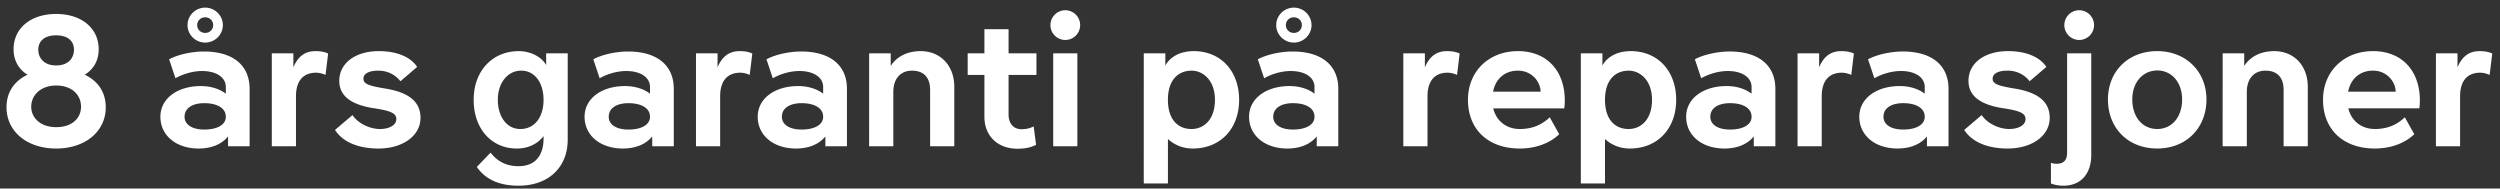 <svg width="305" height="23" viewBox="0 0 305 23" fill="none" xmlns="http://www.w3.org/2000/svg"><rect x="0" y="0" width="305" height="23" fill="#333333" stroke="none"/><path d="M6.848 15.513c1.995 0 3.038-1.134 3.038-2.495 0-1.383-1.043-2.585-3.038-2.585-1.905 0-3.039 1.202-3.039 2.585 0 1.36 1.134 2.495 3.039 2.495zm0-11.202c-1.497 0-2.177.77-2.177 1.746 0 .998.68 1.927 2.177 1.927 1.52 0 2.177-.93 2.177-1.927 0-.975-.658-1.746-2.177-1.746zm0-2.608c3.107 0 5.193 1.746 5.193 4.309 0 1.36-.613 2.426-1.701 3.106 1.633.771 2.562 2.154 2.562 3.968 0 2.948-2.494 5.034-6.054 5.034S.794 16.034.794 13.086c0-1.814.93-3.197 2.562-3.968-1.088-.68-1.7-1.746-1.7-3.106 0-2.563 2.085-4.309 5.192-4.309zm15.668 12.54c0 1.02 1.02 1.564 2.404 1.564 1.52 0 2.63-.544 2.63-1.564 0-1.089-1.11-1.656-2.63-1.656-1.383 0-2.404.567-2.404 1.656zM25.033 2.11c-.544 0-.975.409-.975.953s.431.952.975.952.975-.408.975-.952-.43-.953-.975-.953zm-.793 16.01c-2.744 0-4.671-1.588-4.671-3.878 0-2.245 2.108-3.742 4.92-3.742 1.315 0 2.358.386 3.061.93v-.816c0-1.18-1.156-1.95-2.902-1.95-1.111 0-2.336.362-3.243.884l-.77-2.313c1.042-.567 2.743-.952 4.24-.952 3.537 0 5.578 1.678 5.578 4.557v7.007h-2.63v-1.202c-.817.998-2.087 1.474-3.583 1.474zm.793-12.926c-1.179 0-2.154-.952-2.154-2.131 0-1.18.975-2.132 2.154-2.132 1.18 0 2.154.953 2.154 2.132 0 1.179-.975 2.131-2.154 2.131zm8.127 12.653V6.51h2.63v1.701c.477-1.111 1.225-1.973 2.7-1.973.68 0 1.178.114 1.541.295l-.317 2.608c-.25-.114-.68-.272-1.157-.272-1.27 0-2.449.68-2.449 2.902v6.077H33.16zm8.232-7.982c0-2.154 1.95-3.628 4.83-3.628 2.176 0 3.877.703 4.67 1.928l-2.04 1.746c-.658-.84-1.61-1.293-2.699-1.293-1.133 0-1.814.363-1.814.975 0 .613.544.862 2.63 1.202 2.948.476 4.332 1.633 4.332 3.583 0 2.177-2.154 3.741-5.125 3.741-2.472 0-4.354-.793-5.306-2.267l2.132-1.814c.634.975 2.063 1.7 3.355 1.7 1.18 0 1.996-.498 1.996-1.202 0-.702-.635-1.02-2.767-1.337-2.811-.431-4.194-1.542-4.194-3.334zm22.087 5.873c1.837 0 2.835-1.564 2.835-3.56 0-2.018-1.02-3.56-2.721-3.56-1.7 0-2.857 1.542-2.857 3.56 0 1.996 1.043 3.56 2.744 3.56zm-.43 2.381c-3.107 0-5.261-2.426-5.261-5.94 0-3.538 2.29-5.942 5.51-5.942 1.406 0 2.766.68 3.333 1.701V6.51h2.63v10.545c0 3.265-2.244 5.6-6.008 5.6-2.336 0-4.036-.77-5.08-2.29l1.678-1.746c.567.726 1.542 1.655 3.402 1.655 2.562 0 3.061-1.995 3.061-3.333v-.34c-.612.816-1.7 1.52-3.265 1.52zm11.218-3.877c0 1.02 1.02 1.564 2.403 1.564 1.52 0 2.63-.544 2.63-1.564 0-1.089-1.11-1.656-2.63-1.656-1.383 0-2.403.567-2.403 1.656zm1.723 3.877c-2.744 0-4.671-1.587-4.671-3.877 0-2.245 2.109-3.742 4.92-3.742 1.316 0 2.359.386 3.062.93v-.816c0-1.18-1.157-1.95-2.903-1.95-1.11 0-2.335.362-3.242.884l-.771-2.313c1.043-.567 2.743-.952 4.24-.952 3.537 0 5.578 1.678 5.578 4.557v7.007h-2.63v-1.202c-.816.998-2.086 1.474-3.583 1.474zm8.92-.272V6.51h2.631v1.701c.476-1.111 1.225-1.973 2.699-1.973.68 0 1.179.114 1.541.295l-.317 2.608c-.25-.114-.68-.272-1.156-.272-1.27 0-2.45.68-2.45 2.902v6.077h-2.947zm10.482-3.605c0 1.02 1.02 1.564 2.404 1.564 1.519 0 2.63-.544 2.63-1.564 0-1.089-1.111-1.656-2.63-1.656-1.383 0-2.404.567-2.404 1.656zm1.724 3.877c-2.744 0-4.672-1.587-4.672-3.877 0-2.245 2.11-3.742 4.921-3.742 1.315 0 2.358.386 3.061.93v-.816c0-1.18-1.156-1.95-2.902-1.95-1.111 0-2.336.362-3.243.884l-.77-2.313c1.042-.567 2.743-.952 4.24-.952 3.537 0 5.578 1.678 5.578 4.557v7.007h-2.631v-1.202c-.816.998-2.086 1.474-3.582 1.474zm8.92-.272V6.51h2.631v1.542c.725-1.156 2.04-1.814 3.65-1.814 2.427 0 4.105 1.769 4.105 4.354v7.256h-2.948v-6.87c0-1.497-.749-2.359-2.222-2.359-1.27 0-2.268.862-2.268 2.608v6.621h-2.948zm17.01-3.855c0 1.02.567 1.769 1.565 1.769.567 0 .997-.09 1.496-.34l.295 2.245c-.521.272-1.179.476-2.267.476-2.472 0-4.037-1.61-4.037-3.9V9.14h-2.04V6.51h2.04V3.562h2.948V6.51h3.401v2.63h-3.401v4.853zm5.106-10.93a1.82 1.82 0 011.814-1.813 1.82 1.82 0 011.814 1.814 1.82 1.82 0 01-1.814 1.814 1.82 1.82 0 01-1.814-1.814zm.34 3.447h2.948v11.338h-2.948V6.51zm16.876 9.23c1.451 0 2.857-1.09 2.857-3.56 0-2.45-1.52-3.56-2.835-3.56-1.632 0-2.902 1.11-2.902 3.56 0 2.47 1.27 3.56 2.88 3.56zm.272-9.502c3.288 0 5.533 2.427 5.533 5.941 0 3.538-2.291 5.941-5.647 5.941-1.269 0-2.29-.476-3.038-1.156v5.42h-2.948V6.51h2.63v1.497c.499-.952 1.656-1.769 3.47-1.769zm9.696 8.005c0 1.02 1.02 1.564 2.404 1.564 1.519 0 2.63-.544 2.63-1.564 0-1.089-1.111-1.656-2.63-1.656-1.384 0-2.404.567-2.404 1.656zm2.517-12.132c-.544 0-.975.409-.975.953s.431.952.975.952.975-.408.975-.952-.431-.953-.975-.953zm-.794 16.01c-2.743 0-4.671-1.588-4.671-3.878 0-2.245 2.109-3.742 4.921-3.742 1.315 0 2.358.386 3.061.93v-.816c0-1.18-1.157-1.95-2.903-1.95-1.111 0-2.335.362-3.242.884l-.771-2.313c1.043-.567 2.744-.952 4.24-.952 3.538 0 5.578 1.678 5.578 4.557v7.007h-2.63v-1.202c-.816.998-2.086 1.474-3.583 1.474zm.794-12.926c-1.179 0-2.154-.952-2.154-2.131 0-1.18.975-2.132 2.154-2.132 1.179 0 2.154.953 2.154 2.132 0 1.179-.975 2.131-2.154 2.131zm13.353 12.653V6.51h2.63v1.701c.476-1.111 1.225-1.973 2.699-1.973.68 0 1.179.114 1.542.295l-.318 2.608c-.249-.114-.68-.272-1.156-.272-1.27 0-2.449.68-2.449 2.902v6.077h-2.948zm10.947-6.666h5.805c-.046-1.316-1.157-2.563-2.767-2.563-1.587 0-2.721.975-3.038 2.563zm3.265 6.938c-3.923 0-6.326-2.38-6.326-5.94 0-3.47 2.539-5.942 6.099-5.942 3.492 0 5.715 2.359 5.715 6.032 0 .317-.023.658-.068.952h-8.662c.362 1.497 1.564 2.517 3.242 2.517 1.474 0 2.653-.476 3.651-1.428l1.156 2.063c-1.179 1.134-2.925 1.746-4.807 1.746zm13.272-2.38c1.452 0 2.857-1.09 2.857-3.56 0-2.45-1.519-3.56-2.834-3.56-1.633 0-2.902 1.11-2.902 3.56 0 2.47 1.269 3.56 2.879 3.56zm.272-9.502c3.288 0 5.533 2.427 5.533 5.941 0 3.538-2.29 5.941-5.646 5.941-1.27 0-2.29-.476-3.038-1.156v5.42h-2.948V6.51h2.63v1.497c.499-.952 1.655-1.769 3.469-1.769zm9.697 8.005c0 1.02 1.02 1.564 2.403 1.564 1.52 0 2.631-.544 2.631-1.564 0-1.089-1.111-1.656-2.631-1.656-1.383 0-2.403.567-2.403 1.656zm1.723 3.877c-2.744 0-4.671-1.587-4.671-3.877 0-2.245 2.109-3.742 4.92-3.742 1.316 0 2.359.386 3.062.93v-.816c0-1.18-1.157-1.95-2.903-1.95-1.111 0-2.335.362-3.242.884l-.771-2.313c1.043-.567 2.743-.952 4.24-.952 3.537 0 5.578 1.678 5.578 4.557v7.007h-2.63v-1.202c-.817.998-2.086 1.474-3.583 1.474zm8.921-.272V6.51h2.63v1.701c.476-1.111 1.224-1.973 2.698-1.973.681 0 1.18.114 1.542.295l-.317 2.608c-.25-.114-.68-.272-1.157-.272-1.269 0-2.449.68-2.449 2.902v6.077h-2.947zm10.481-3.605c0 1.02 1.02 1.564 2.404 1.564 1.519 0 2.63-.544 2.63-1.564 0-1.089-1.111-1.656-2.63-1.656-1.384 0-2.404.567-2.404 1.656zm1.723 3.877c-2.743 0-4.671-1.587-4.671-3.877 0-2.245 2.109-3.742 4.921-3.742 1.315 0 2.358.386 3.061.93v-.816c0-1.18-1.156-1.95-2.902-1.95-1.112 0-2.336.362-3.243.884l-.771-2.313c1.043-.567 2.744-.952 4.24-.952 3.538 0 5.578 1.678 5.578 4.557v7.007h-2.63v-1.202c-.816.998-2.086 1.474-3.583 1.474zm8.649-8.254c0-2.154 1.95-3.628 4.83-3.628 2.177 0 3.877.703 4.671 1.928l-2.041 1.746c-.657-.84-1.61-1.293-2.698-1.293-1.134 0-1.814.363-1.814.975 0 .613.544.862 2.63 1.202 2.948.476 4.331 1.633 4.331 3.583 0 2.177-2.154 3.741-5.125 3.741-2.471 0-4.353-.793-5.306-2.267l2.132-1.814c.635.975 2.063 1.7 3.356 1.7 1.179 0 1.995-.498 1.995-1.202 0-.702-.635-1.02-2.766-1.337-2.812-.431-4.195-1.542-4.195-3.334zm11.692-6.802a1.82 1.82 0 011.814-1.814 1.82 1.82 0 011.814 1.814 1.82 1.82 0 01-1.814 1.814 1.82 1.82 0 01-1.814-1.814zm3.288 3.446v12.381c0 2.359-1.315 3.764-3.379 3.764-.589 0-1.111-.09-1.542-.272v-2.517c.272.091.476.114.749.114.793 0 1.224-.454 1.224-1.316V6.51h2.948zm8.044-.272c3.492 0 6.009 2.472 6.009 5.896 0 3.492-2.471 5.986-6.009 5.986-3.56 0-6.009-2.494-6.009-5.986 0-3.424 2.472-5.896 6.009-5.896zm0 2.359c-1.768.022-3.038 1.45-3.038 3.537 0 2.154 1.247 3.605 3.038 3.605 1.792 0 3.039-1.45 3.039-3.605 0-2.086-1.27-3.537-3.039-3.537zm7.984 9.251V6.51h2.63v1.542c.726-1.156 2.041-1.814 3.651-1.814 2.426 0 4.104 1.769 4.104 4.354v7.256h-2.948v-6.87c0-1.497-.748-2.359-2.222-2.359-1.27 0-2.267.862-2.267 2.608v6.621h-2.948zm15.309-6.666h5.805c-.045-1.316-1.156-2.563-2.766-2.563-1.588 0-2.721.975-3.039 2.563zm3.265 6.938c-3.922 0-6.326-2.38-6.326-5.94 0-3.47 2.54-5.942 6.1-5.942 3.492 0 5.714 2.359 5.714 6.032 0 .317-.023.658-.068.952h-8.662c.363 1.497 1.564 2.517 3.242 2.517 1.474 0 2.653-.476 3.651-1.428l1.157 2.063c-1.18 1.134-2.926 1.746-4.808 1.746zm7.445-.272V6.51h2.63v1.701c.477-1.111 1.225-1.973 2.699-1.973.68 0 1.179.114 1.542.295l-.318 2.608c-.249-.114-.68-.272-1.156-.272-1.27 0-2.449.68-2.449 2.902v6.077h-2.948z" fill="#fff"/></svg>